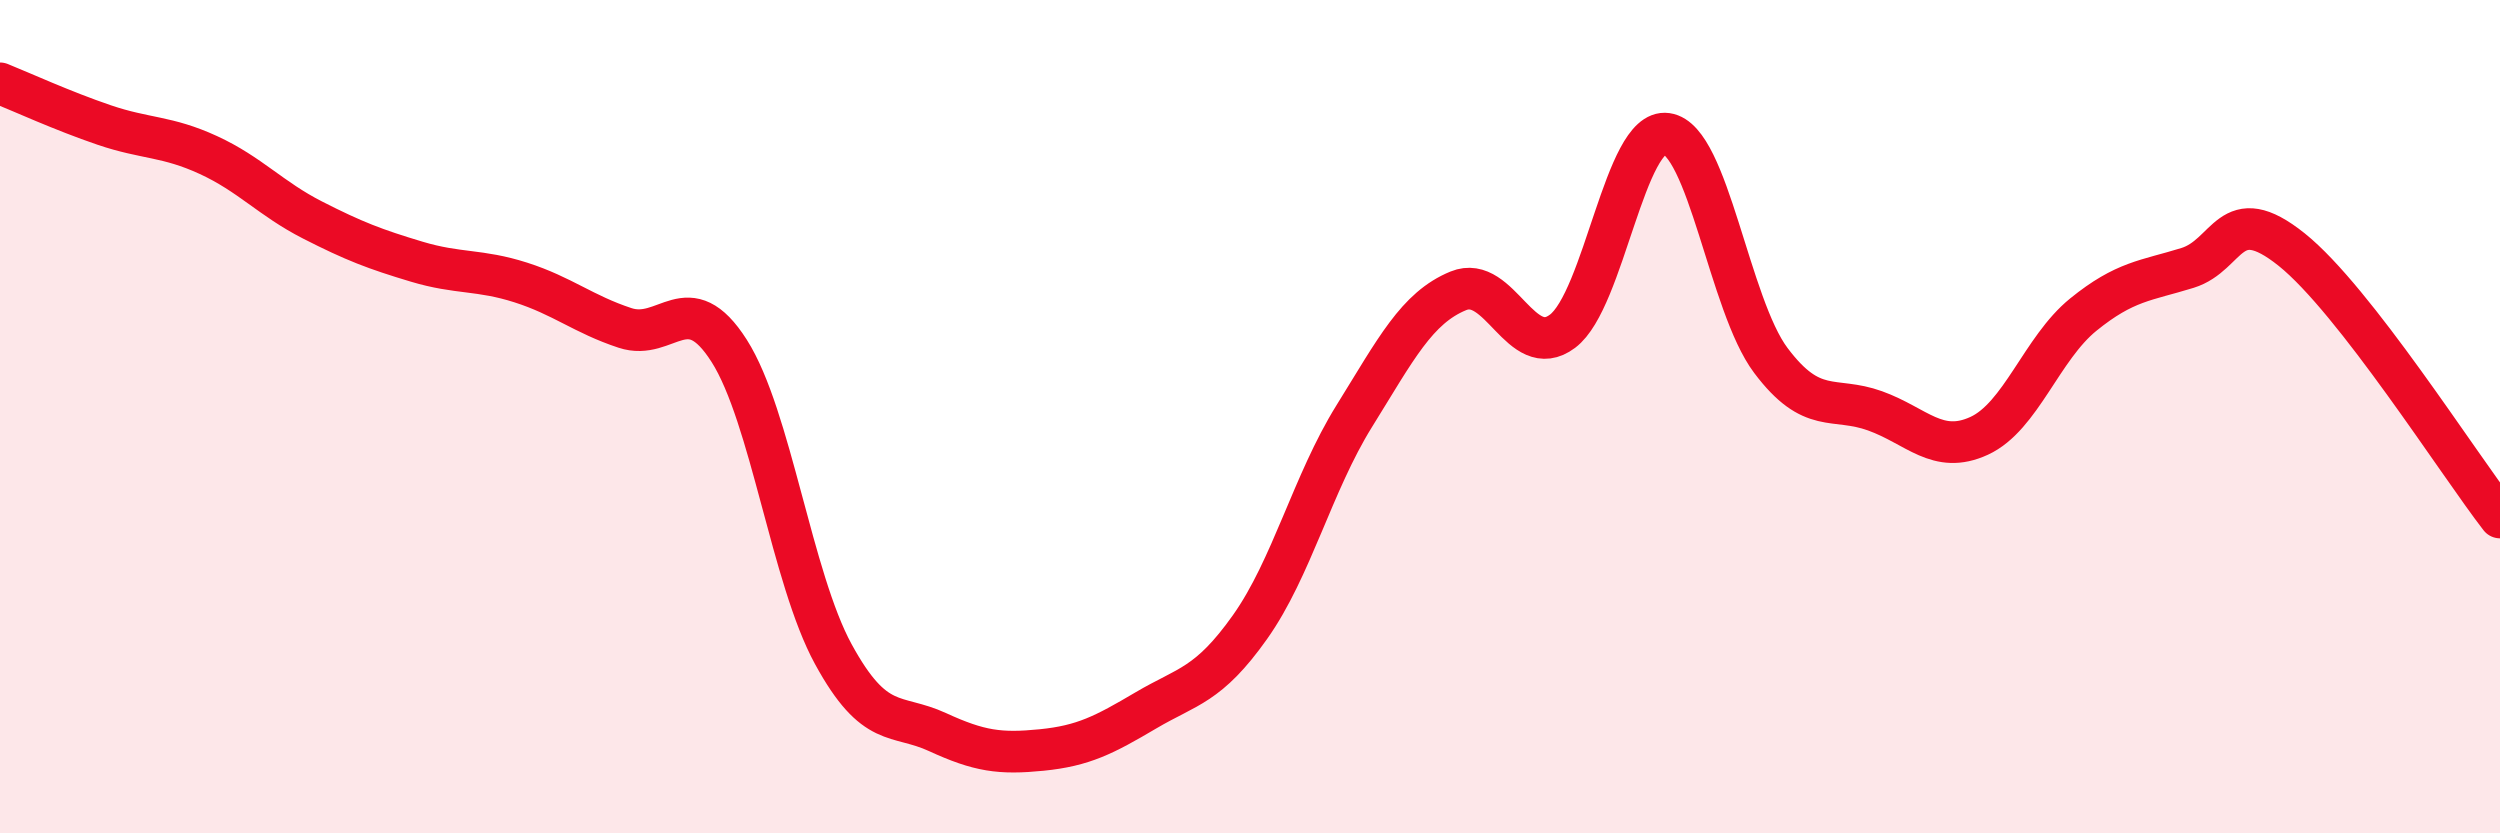 
    <svg width="60" height="20" viewBox="0 0 60 20" xmlns="http://www.w3.org/2000/svg">
      <path
        d="M 0,2 C 0.5,2.2 1.5,2.66 2.5,3 C 3.5,3.34 4,3.26 5,3.72 C 6,4.18 6.5,4.77 7.5,5.28 C 8.5,5.79 9,5.98 10,6.28 C 11,6.58 11.5,6.46 12.5,6.78 C 13.5,7.1 14,7.54 15,7.87 C 16,8.2 16.5,6.85 17.5,8.42 C 18.5,9.99 19,13.87 20,15.7 C 21,17.53 21.5,17.11 22.5,17.57 C 23.5,18.03 24,18.1 25,18 C 26,17.9 26.5,17.64 27.5,17.05 C 28.5,16.46 29,16.46 30,15.05 C 31,13.64 31.5,11.6 32.5,9.99 C 33.5,8.38 34,7.39 35,6.98 C 36,6.57 36.5,8.7 37.5,7.95 C 38.5,7.2 39,3.07 40,3.21 C 41,3.35 41.5,7.32 42.5,8.65 C 43.5,9.98 44,9.5 45,9.86 C 46,10.22 46.5,10.92 47.5,10.46 C 48.5,10 49,8.36 50,7.55 C 51,6.74 51.5,6.74 52.5,6.43 C 53.5,6.12 53.5,4.79 55,5.99 C 56.5,7.19 59,11.13 60,12.42L60 20L0 20Z"
        fill="#EB0A25"
        opacity="0.1"
        stroke-linecap="round"
        stroke-linejoin="round"
      />
      <path
        d="M 0,2 C 0.5,2.2 1.5,2.66 2.5,3 C 3.5,3.34 4,3.26 5,3.72 C 6,4.18 6.5,4.77 7.5,5.28 C 8.5,5.79 9,5.98 10,6.28 C 11,6.58 11.5,6.46 12.5,6.78 C 13.5,7.1 14,7.54 15,7.87 C 16,8.2 16.5,6.85 17.5,8.42 C 18.5,9.99 19,13.87 20,15.7 C 21,17.53 21.5,17.11 22.5,17.57 C 23.5,18.03 24,18.1 25,18 C 26,17.9 26.5,17.64 27.5,17.05 C 28.5,16.46 29,16.46 30,15.05 C 31,13.64 31.5,11.6 32.5,9.99 C 33.5,8.38 34,7.39 35,6.98 C 36,6.57 36.5,8.7 37.5,7.95 C 38.5,7.2 39,3.07 40,3.21 C 41,3.35 41.5,7.32 42.5,8.65 C 43.5,9.98 44,9.5 45,9.86 C 46,10.22 46.5,10.92 47.5,10.46 C 48.5,10 49,8.36 50,7.55 C 51,6.74 51.5,6.74 52.5,6.43 C 53.5,6.12 53.5,4.79 55,5.99 C 56.5,7.19 59,11.13 60,12.42"
        stroke="#EB0A25"
        stroke-width="1"
        fill="none"
        stroke-linecap="round"
        stroke-linejoin="round"
      />
    </svg>
  